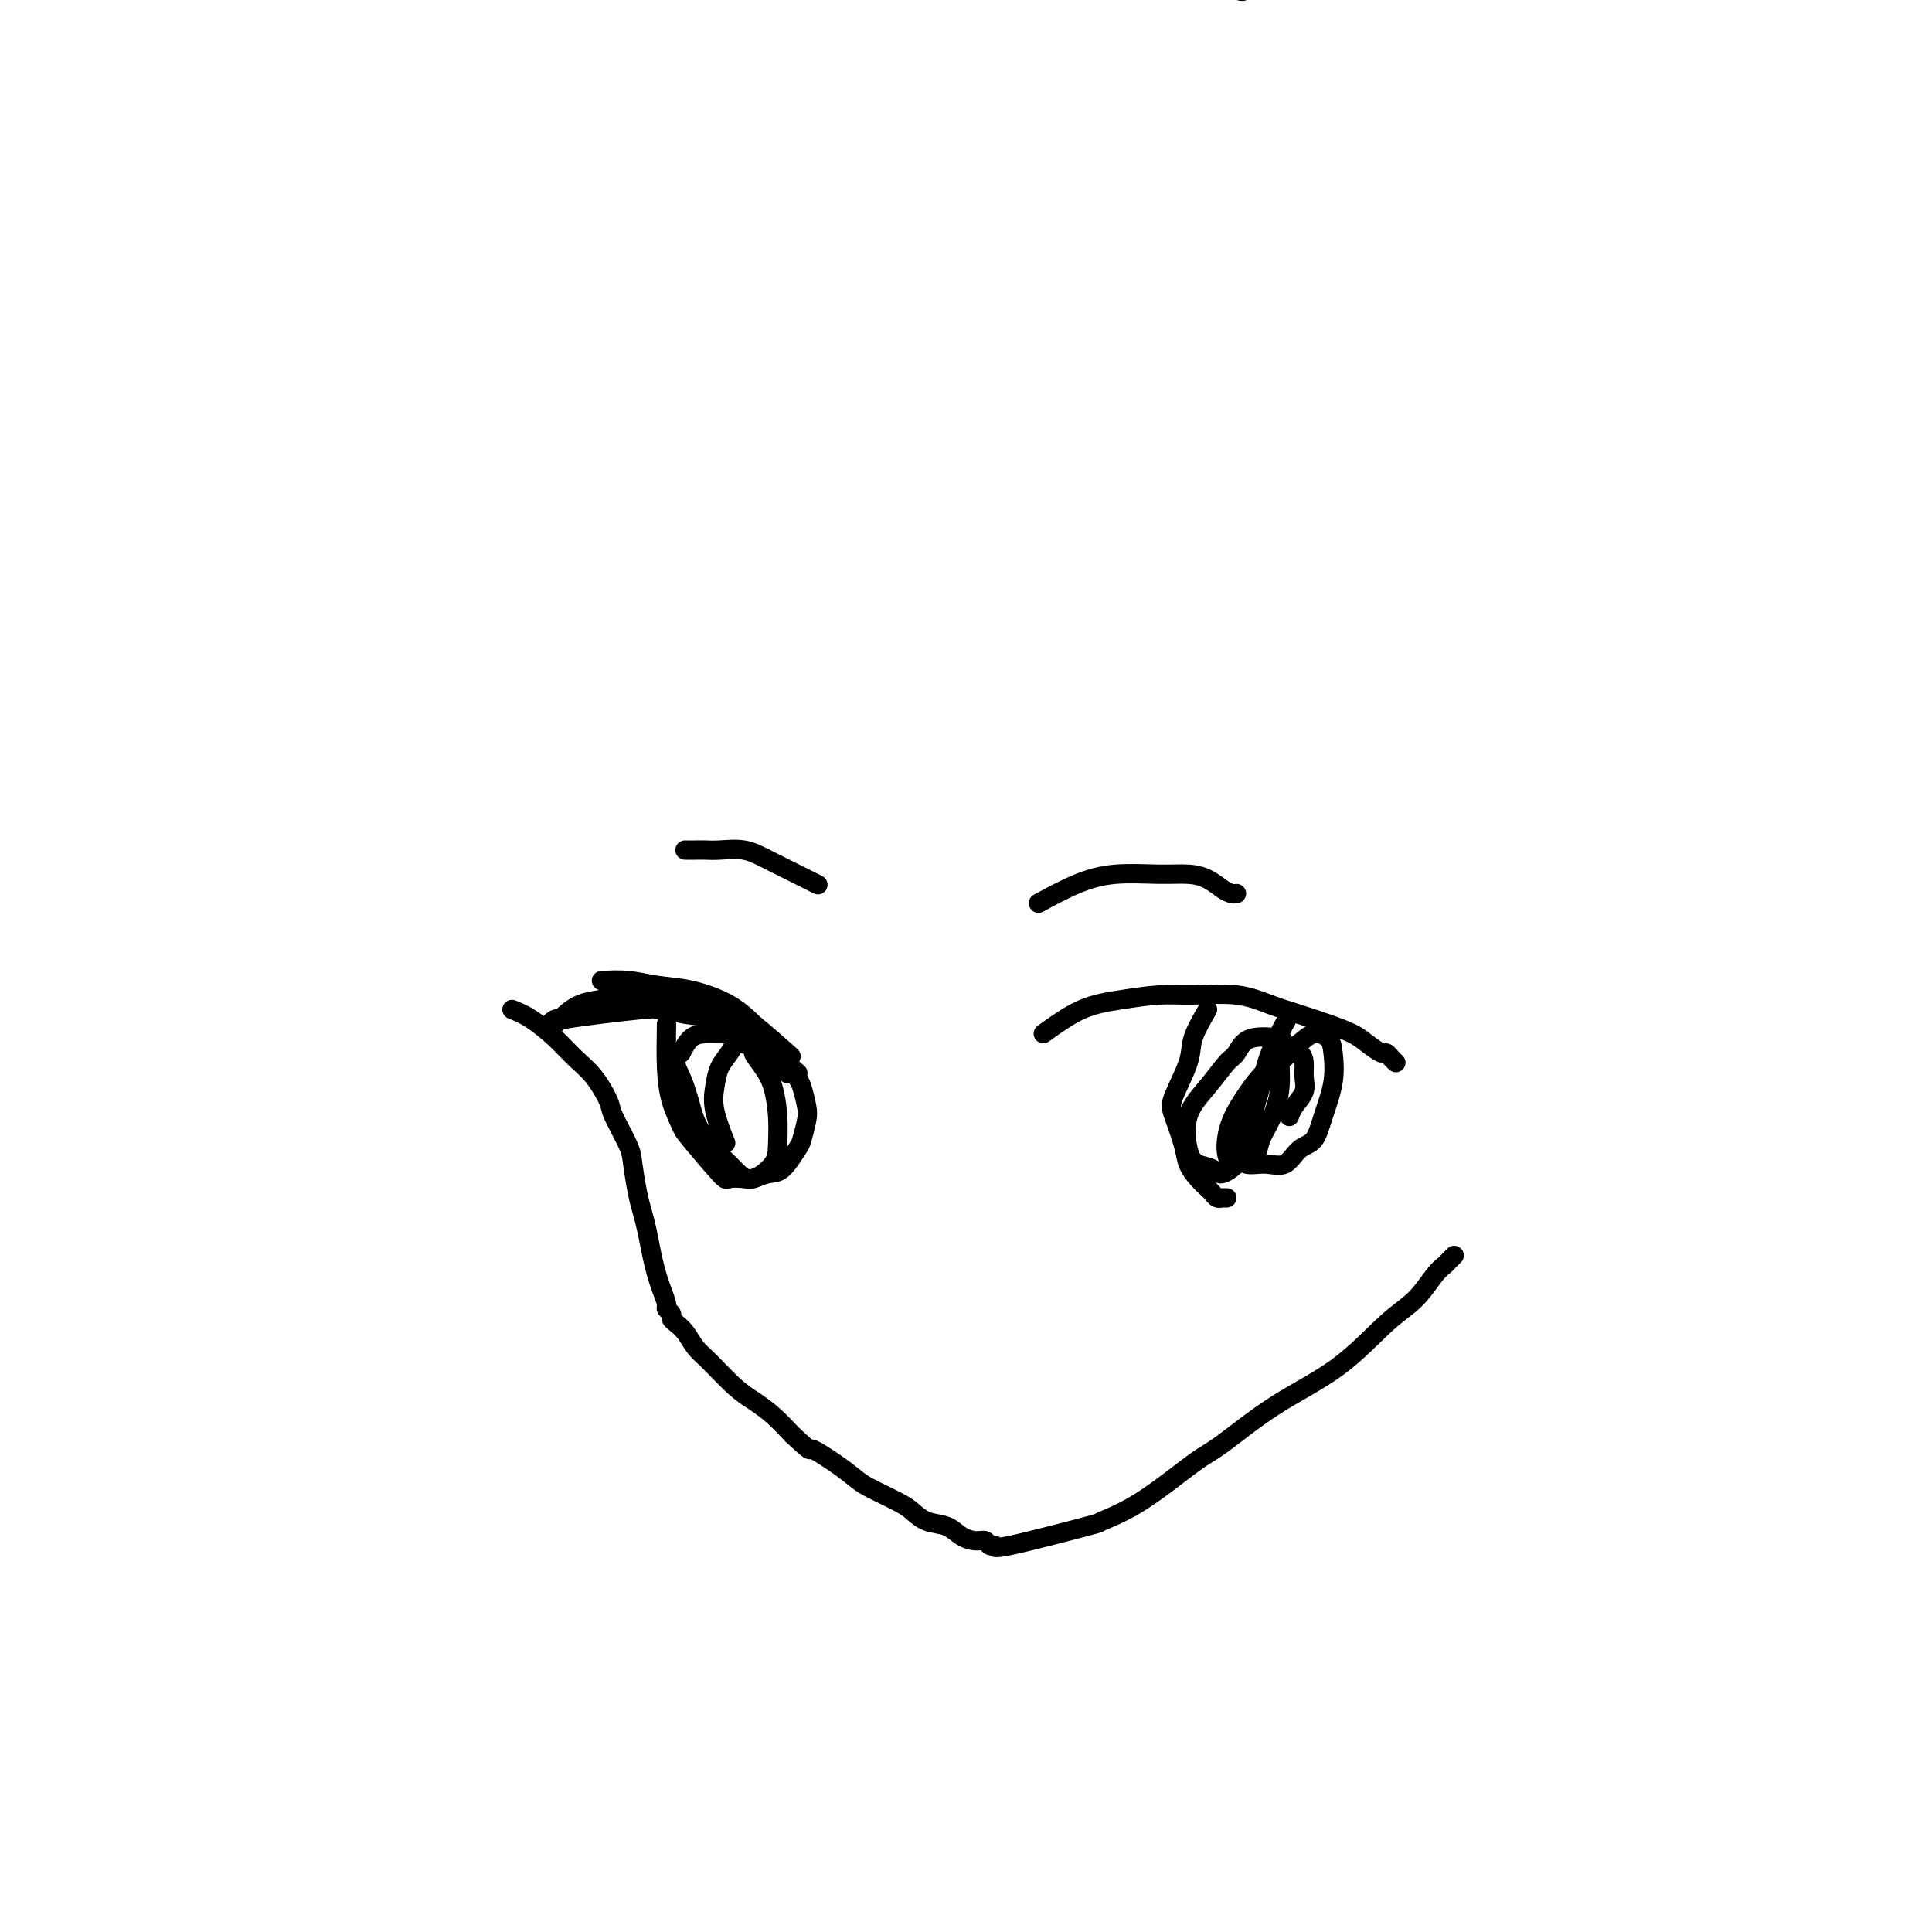 <svg viewBox='0 0 400 400' version='1.1' xmlns='http://www.w3.org/2000/svg' xmlns:xlink='http://www.w3.org/1999/xlink'><g fill='none' stroke='#000000' stroke-width='6' stroke-linecap='round' stroke-linejoin='round'><path d='M257,-4c0.113,1.030 0.226,2.060 0,0c-0.226,-2.060 -0.790,-7.209 -1,-12c-0.210,-4.791 -0.064,-9.224 0,-15c0.064,-5.776 0.047,-12.894 0,-20c-0.047,-7.106 -0.122,-14.201 0,-21c0.122,-6.799 0.443,-13.301 1,-19c0.557,-5.699 1.351,-10.596 2,-15c0.649,-4.404 1.153,-8.314 2,-12c0.847,-3.686 2.036,-7.146 3,-10c0.964,-2.854 1.704,-5.101 2,-6c0.296,-0.899 0.148,-0.449 0,0'/></g>
<g fill='none' stroke='#000000' stroke-width='4' stroke-linecap='round' stroke-linejoin='round'><path d='M125,203c-0.426,0.027 -0.853,0.053 0,0c0.853,-0.053 2.985,-0.186 5,0c2.015,0.186 3.914,0.692 6,1c2.086,0.308 4.358,0.417 7,1c2.642,0.583 5.652,1.640 8,3c2.348,1.360 4.034,3.023 5,4c0.966,0.977 1.212,1.267 2,2c0.788,0.733 2.118,1.908 3,3c0.882,1.092 1.314,2.102 2,3c0.686,0.898 1.624,1.685 2,2c0.376,0.315 0.188,0.157 0,0'/><path d='M163,218c0.676,0.603 1.353,1.206 0,0c-1.353,-1.206 -4.734,-4.223 -7,-6c-2.266,-1.777 -3.417,-2.316 -5,-3c-1.583,-0.684 -3.599,-1.515 -6,-2c-2.401,-0.485 -5.188,-0.625 -7,-1c-1.812,-0.375 -2.650,-0.984 -4,-1c-1.350,-0.016 -3.212,0.560 -5,1c-1.788,0.440 -3.501,0.744 -5,1c-1.499,0.256 -2.785,0.465 -4,1c-1.215,0.535 -2.358,1.398 -3,2c-0.642,0.602 -0.782,0.944 -1,1c-0.218,0.056 -0.512,-0.175 -1,0c-0.488,0.175 -1.169,0.755 -1,1c0.169,0.245 1.189,0.156 1,0c-0.189,-0.156 -1.587,-0.378 2,-1c3.587,-0.622 12.159,-1.643 16,-2c3.841,-0.357 2.952,-0.051 3,0c0.048,0.051 1.032,-0.152 2,0c0.968,0.152 1.921,0.660 4,1c2.079,0.340 5.284,0.512 7,1c1.716,0.488 1.942,1.291 3,2c1.058,0.709 2.949,1.325 4,2c1.051,0.675 1.261,1.408 2,2c0.739,0.592 2.007,1.044 3,2c0.993,0.956 1.712,2.416 2,3c0.288,0.584 0.144,0.292 0,0'/><path d='M138,212c-0.057,3.153 -0.113,6.306 0,9c0.113,2.694 0.396,4.928 1,7c0.604,2.072 1.531,3.980 2,5c0.469,1.020 0.481,1.150 2,3c1.519,1.850 4.546,5.420 6,7c1.454,1.580 1.337,1.169 2,1c0.663,-0.169 2.108,-0.098 3,0c0.892,0.098 1.233,0.222 2,0c0.767,-0.222 1.960,-0.791 3,-1c1.040,-0.209 1.926,-0.060 3,-1c1.074,-0.940 2.337,-2.970 3,-4c0.663,-1.030 0.725,-1.062 1,-2c0.275,-0.938 0.762,-2.783 1,-4c0.238,-1.217 0.226,-1.807 0,-3c-0.226,-1.193 -0.667,-2.991 -1,-4c-0.333,-1.009 -0.557,-1.231 -1,-2c-0.443,-0.769 -1.104,-2.087 -2,-3c-0.896,-0.913 -2.028,-1.422 -3,-2c-0.972,-0.578 -1.783,-1.225 -3,-2c-1.217,-0.775 -2.840,-1.677 -4,-2c-1.160,-0.323 -1.857,-0.066 -3,0c-1.143,0.066 -2.731,-0.059 -4,0c-1.269,0.059 -2.220,0.303 -3,1c-0.780,0.697 -1.390,1.849 -2,3'/><path d='M141,218c-1.961,1.449 -0.863,3.070 0,5c0.863,1.930 1.491,4.169 2,6c0.509,1.831 0.900,3.253 2,5c1.100,1.747 2.908,3.819 4,5c1.092,1.181 1.469,1.473 2,2c0.531,0.527 1.215,1.290 2,2c0.785,0.710 1.672,1.366 3,1c1.328,-0.366 3.097,-1.753 4,-3c0.903,-1.247 0.941,-2.355 1,-4c0.059,-1.645 0.138,-3.826 0,-6c-0.138,-2.174 -0.491,-4.339 -1,-6c-0.509,-1.661 -1.172,-2.818 -2,-4c-0.828,-1.182 -1.822,-2.389 -2,-3c-0.178,-0.611 0.461,-0.625 0,-1c-0.461,-0.375 -2.020,-1.111 -3,-1c-0.980,0.111 -1.379,1.067 -2,2c-0.621,0.933 -1.462,1.841 -2,3c-0.538,1.159 -0.773,2.568 -1,4c-0.227,1.432 -0.446,2.885 0,5c0.446,2.115 1.556,4.890 2,6c0.444,1.110 0.222,0.555 0,0'/><path d='M216,214c2.677,-1.918 5.355,-3.836 8,-5c2.645,-1.164 5.259,-1.574 8,-2c2.741,-0.426 5.610,-0.868 8,-1c2.390,-0.132 4.301,0.048 7,0c2.699,-0.048 6.186,-0.322 9,0c2.814,0.322 4.955,1.241 7,2c2.045,0.759 3.994,1.360 6,2c2.006,0.640 4.067,1.319 6,2c1.933,0.681 3.736,1.362 5,2c1.264,0.638 1.989,1.232 3,2c1.011,0.768 2.310,1.708 3,2c0.690,0.292 0.773,-0.066 1,0c0.227,0.066 0.600,0.556 1,1c0.400,0.444 0.829,0.841 1,1c0.171,0.159 0.086,0.079 0,0'/><path d='M250,209c-1.242,2.161 -2.483,4.321 -3,6c-0.517,1.679 -0.308,2.875 -1,5c-0.692,2.125 -2.285,5.178 -3,7c-0.715,1.822 -0.553,2.414 0,4c0.553,1.586 1.496,4.165 2,6c0.504,1.835 0.569,2.926 1,4c0.431,1.074 1.230,2.130 2,3c0.770,0.870 1.513,1.554 2,2c0.487,0.446 0.718,0.656 1,1c0.282,0.344 0.615,0.824 1,1c0.385,0.176 0.821,0.047 1,0c0.179,-0.047 0.099,-0.013 0,0c-0.099,0.013 -0.219,0.003 0,0c0.219,-0.003 0.777,-0.001 1,0c0.223,0.001 0.112,0.000 0,0'/><path d='M267,210c-1.519,2.774 -3.037,5.548 -4,8c-0.963,2.452 -1.369,4.582 -2,7c-0.631,2.418 -1.485,5.126 -2,7c-0.515,1.874 -0.689,2.916 -1,4c-0.311,1.084 -0.758,2.211 -1,3c-0.242,0.789 -0.278,1.239 -1,2c-0.722,0.761 -2.130,1.832 -3,2c-0.870,0.168 -1.202,-0.568 -2,-1c-0.798,-0.432 -2.060,-0.560 -3,-1c-0.940,-0.440 -1.556,-1.190 -2,-3c-0.444,-1.810 -0.716,-4.678 0,-7c0.716,-2.322 2.421,-4.097 4,-6c1.579,-1.903 3.032,-3.934 4,-5c0.968,-1.066 1.452,-1.165 2,-2c0.548,-0.835 1.160,-2.404 3,-3c1.840,-0.596 4.906,-0.218 6,0c1.094,0.218 0.214,0.275 0,2c-0.214,1.725 0.238,5.116 0,8c-0.238,2.884 -1.165,5.260 -2,7c-0.835,1.740 -1.576,2.842 -2,4c-0.424,1.158 -0.530,2.371 -1,3c-0.470,0.629 -1.303,0.674 -2,1c-0.697,0.326 -1.259,0.933 -2,1c-0.741,0.067 -1.661,-0.405 -2,-2c-0.339,-1.595 -0.097,-4.313 1,-7c1.097,-2.687 3.048,-5.344 5,-8'/><path d='M260,224c1.987,-2.510 4.455,-4.785 6,-6c1.545,-1.215 2.167,-1.370 3,-2c0.833,-0.630 1.877,-1.734 3,-2c1.123,-0.266 2.324,0.307 3,1c0.676,0.693 0.827,1.507 1,3c0.173,1.493 0.368,3.665 0,6c-0.368,2.335 -1.297,4.832 -2,7c-0.703,2.168 -1.179,4.008 -2,5c-0.821,0.992 -1.988,1.135 -3,2c-1.012,0.865 -1.868,2.450 -3,3c-1.132,0.550 -2.539,0.064 -4,0c-1.461,-0.064 -2.975,0.292 -4,0c-1.025,-0.292 -1.560,-1.234 -2,-3c-0.440,-1.766 -0.785,-4.357 0,-7c0.785,-2.643 2.700,-5.336 4,-7c1.300,-1.664 1.984,-2.297 3,-3c1.016,-0.703 2.363,-1.476 3,-2c0.637,-0.524 0.565,-0.801 1,-1c0.435,-0.199 1.378,-0.321 2,0c0.622,0.321 0.923,1.085 1,2c0.077,0.915 -0.071,1.983 0,3c0.071,1.017 0.359,1.984 0,3c-0.359,1.016 -1.366,2.081 -2,3c-0.634,0.919 -0.895,1.691 -1,2c-0.105,0.309 -0.052,0.154 0,0'/><path d='M215,187c2.707,-1.463 5.414,-2.926 8,-4c2.586,-1.074 5.053,-1.759 8,-2c2.947,-0.241 6.376,-0.036 9,0c2.624,0.036 4.444,-0.095 6,0c1.556,0.095 2.848,0.418 4,1c1.152,0.582 2.164,1.424 3,2c0.836,0.576 1.494,0.886 2,1c0.506,0.114 0.859,0.033 1,0c0.141,-0.033 0.071,-0.016 0,0'/><path d='M169,183c0.302,0.152 0.604,0.303 0,0c-0.604,-0.303 -2.115,-1.062 -4,-2c-1.885,-0.938 -4.143,-2.055 -6,-3c-1.857,-0.945 -3.314,-1.717 -5,-2c-1.686,-0.283 -3.601,-0.076 -5,0c-1.399,0.076 -2.282,0.020 -3,0c-0.718,-0.020 -1.270,-0.005 -2,0c-0.730,0.005 -1.637,0.002 -2,0c-0.363,-0.002 -0.181,-0.001 0,0'/><path d='M106,209c1.220,0.491 2.439,0.982 4,2c1.561,1.018 3.463,2.562 5,4c1.537,1.438 2.710,2.769 4,4c1.290,1.231 2.699,2.360 4,4c1.301,1.640 2.495,3.790 3,5c0.505,1.210 0.320,1.481 1,3c0.680,1.519 2.224,4.285 3,6c0.776,1.715 0.785,2.380 1,4c0.215,1.620 0.635,4.194 1,6c0.365,1.806 0.675,2.842 1,4c0.325,1.158 0.666,2.436 1,4c0.334,1.564 0.663,3.413 1,5c0.337,1.587 0.683,2.911 1,4c0.317,1.089 0.606,1.941 1,3c0.394,1.059 0.892,2.325 1,3c0.108,0.675 -0.175,0.760 0,1c0.175,0.240 0.809,0.634 1,1c0.191,0.366 -0.061,0.704 0,1c0.061,0.296 0.435,0.551 1,1c0.565,0.449 1.322,1.092 2,2c0.678,0.908 1.276,2.080 2,3c0.724,0.920 1.575,1.589 3,3c1.425,1.411 3.423,3.564 5,5c1.577,1.436 2.732,2.156 4,3c1.268,0.844 2.648,1.813 4,3c1.352,1.187 2.676,2.594 4,4'/><path d='M164,297c4.528,4.253 3.349,2.887 4,3c0.651,0.113 3.132,1.707 5,3c1.868,1.293 3.121,2.287 4,3c0.879,0.713 1.383,1.146 3,2c1.617,0.854 4.347,2.130 6,3c1.653,0.870 2.228,1.333 3,2c0.772,0.667 1.741,1.537 3,2c1.259,0.463 2.809,0.521 4,1c1.191,0.479 2.023,1.381 3,2c0.977,0.619 2.100,0.954 3,1c0.900,0.046 1.578,-0.199 2,0c0.422,0.199 0.587,0.840 1,1c0.413,0.160 1.073,-0.161 1,0c-0.073,0.161 -0.879,0.804 3,0c3.879,-0.804 12.444,-3.054 16,-4c3.556,-0.946 2.104,-0.589 3,-1c0.896,-0.411 4.140,-1.589 8,-4c3.860,-2.411 8.338,-6.056 11,-8c2.662,-1.944 3.509,-2.188 6,-4c2.491,-1.812 6.624,-5.192 11,-8c4.376,-2.808 8.993,-5.043 13,-8c4.007,-2.957 7.402,-6.638 10,-9c2.598,-2.362 4.399,-3.407 6,-5c1.601,-1.593 3.003,-3.733 4,-5c0.997,-1.267 1.587,-1.660 2,-2c0.413,-0.340 0.647,-0.627 1,-1c0.353,-0.373 0.826,-0.831 1,-1c0.174,-0.169 0.050,-0.048 0,0c-0.050,0.048 -0.025,0.024 0,0'/></g>
</svg>